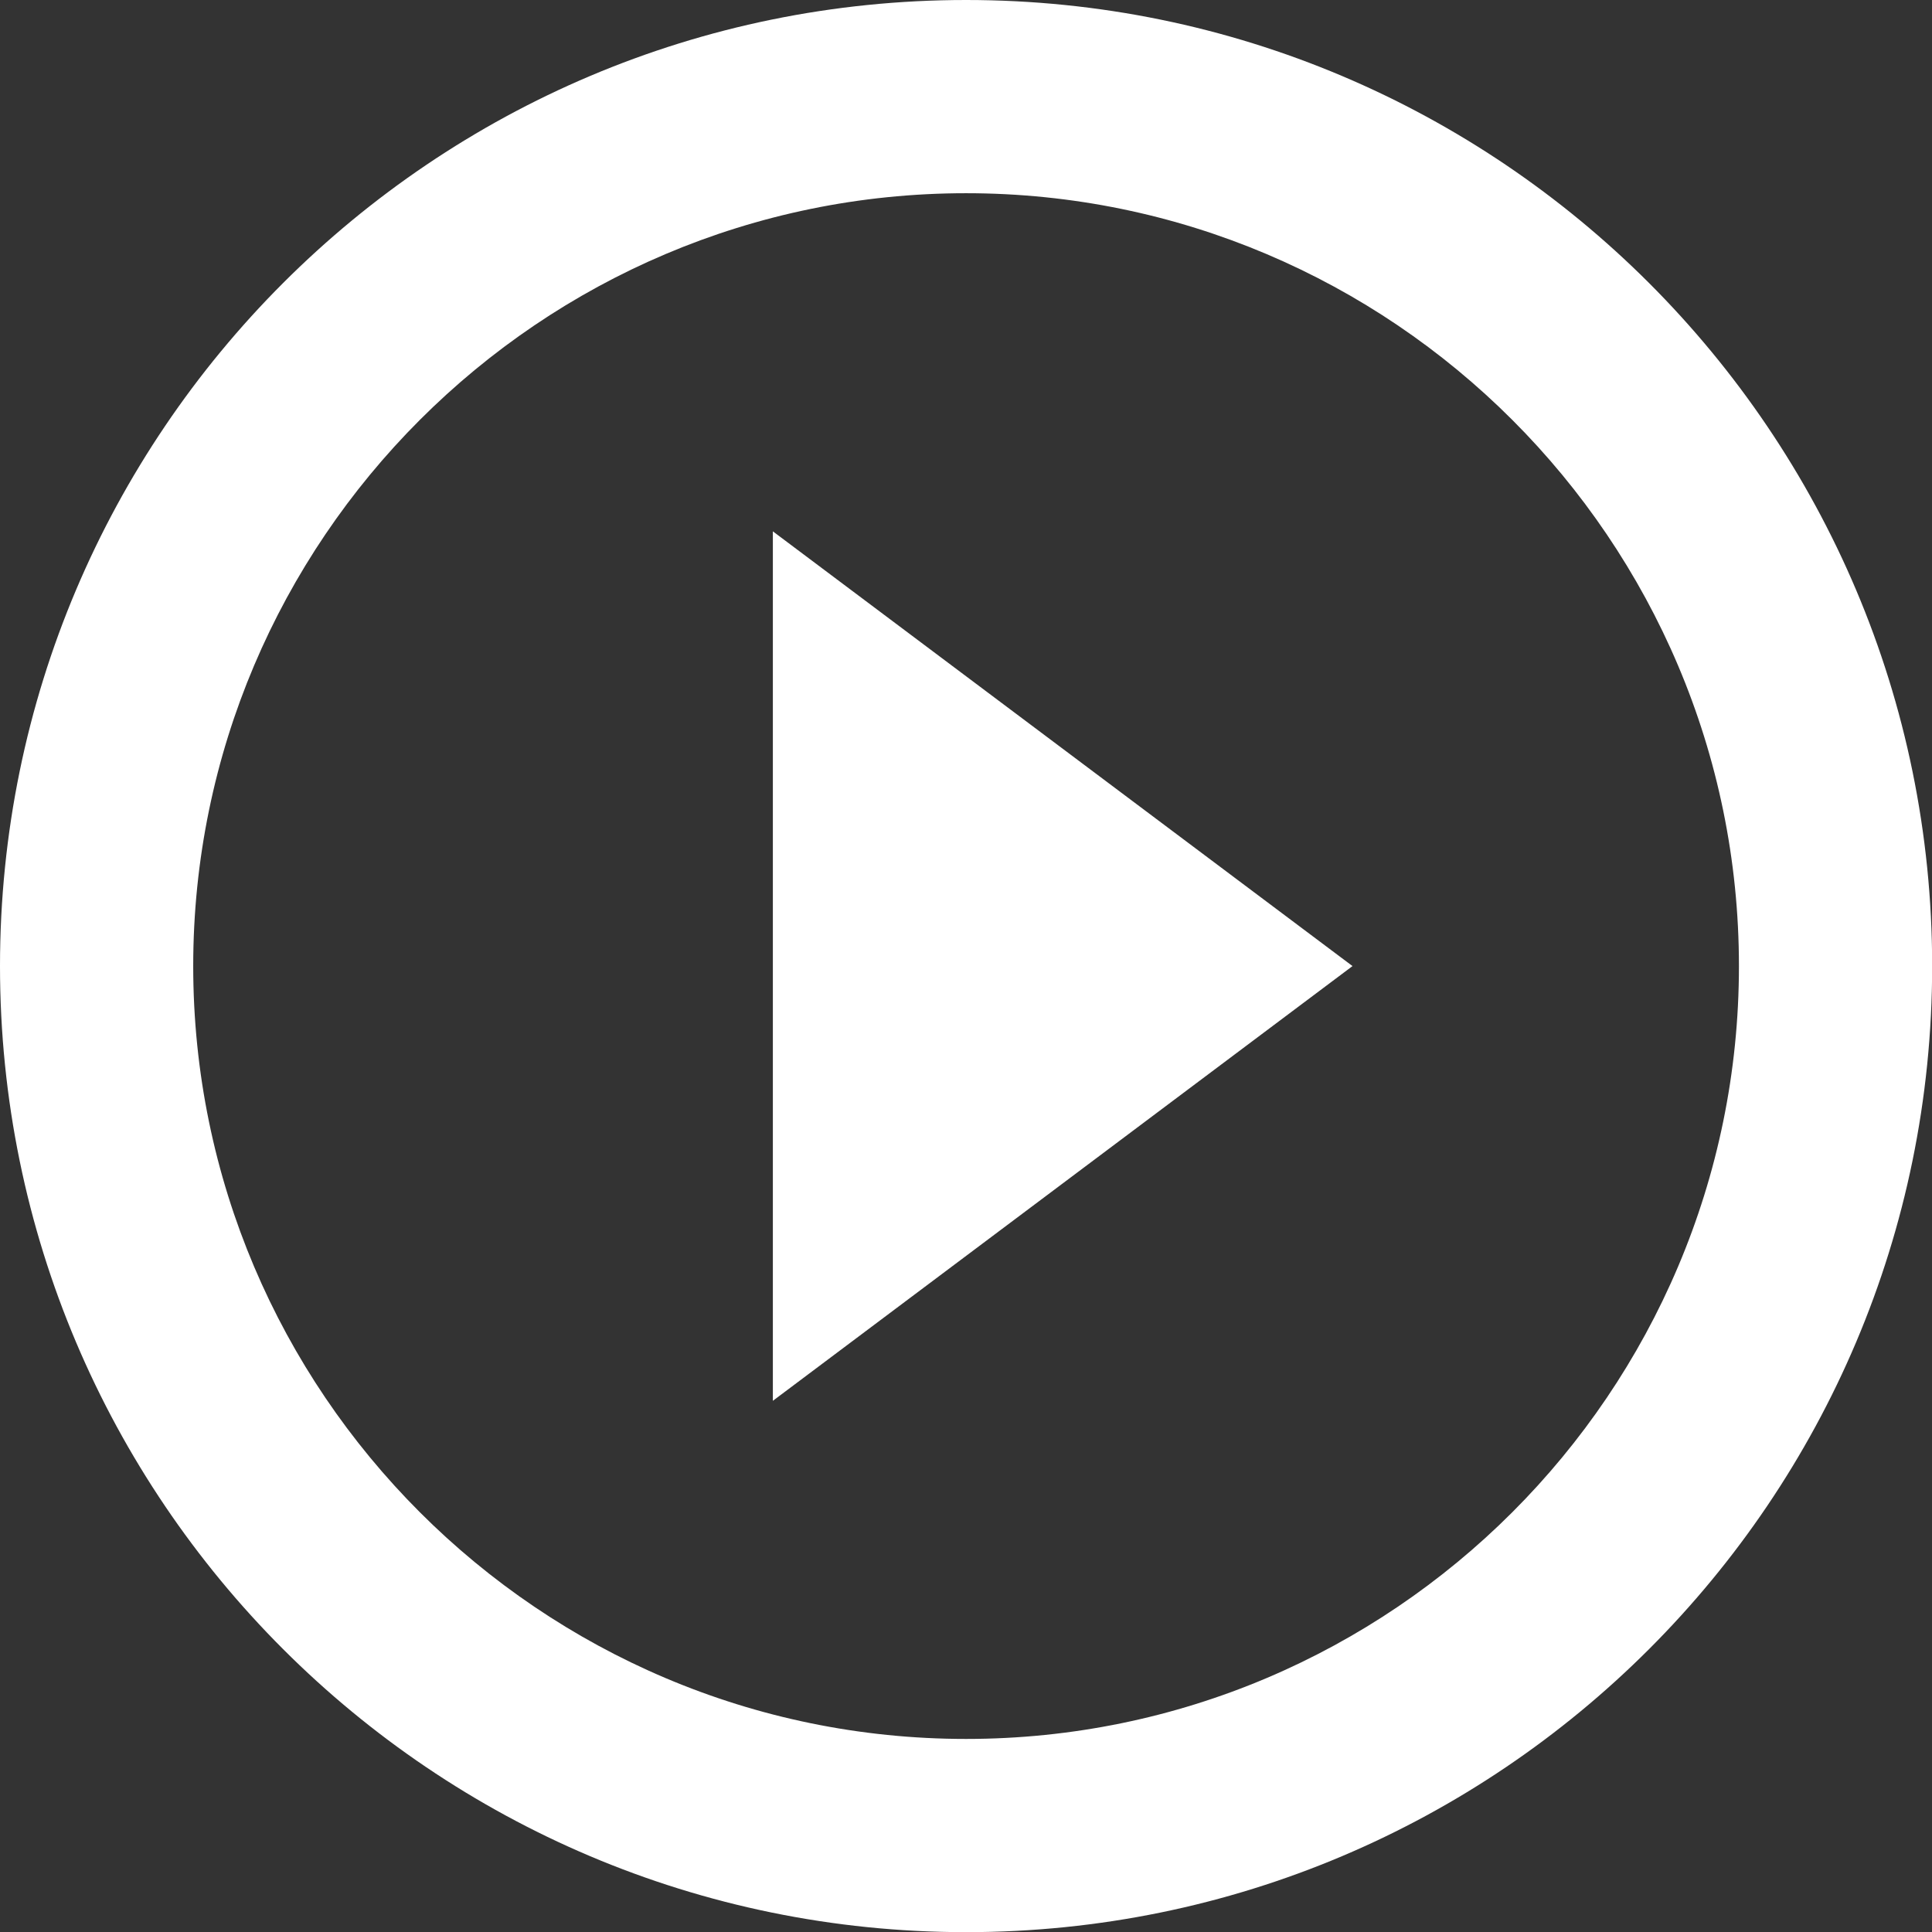<?xml version="1.0" encoding="UTF-8" standalone="no"?>
<!DOCTYPE svg PUBLIC "-//W3C//DTD SVG 1.1//EN" "http://www.w3.org/Graphics/SVG/1.1/DTD/svg11.dtd">
<svg width="100%" height="100%" viewBox="0 0 125 125" version="1.1" xmlns="http://www.w3.org/2000/svg" xmlns:xlink="http://www.w3.org/1999/xlink" xml:space="preserve" xmlns:serif="http://www.serif.com/" style="fill-rule:evenodd;clip-rule:evenodd;stroke-linejoin:round;stroke-miterlimit:2;">
    <rect x="0" y="0" width="125" height="125" fill="#333333" stroke="none"/>
    <g transform="matrix(4.167,0,0,4.167,0,0)">
        <path d="M15,0C6.72,0 0,6.72 0,15C0,23.28 6.72,30 15,30C23.28,30 30,23.28 30,15C30,6.72 23.28,0 15,0ZM15,27C8.385,27 3,21.615 3,15C3,8.385 8.385,3 15,3C21.615,3 27,8.385 27,15C27,21.615 21.615,27 15,27ZM21,15L12,21.75L12,8.25L21,15Z" style="fill:white;"/>
    </g>
</svg>
